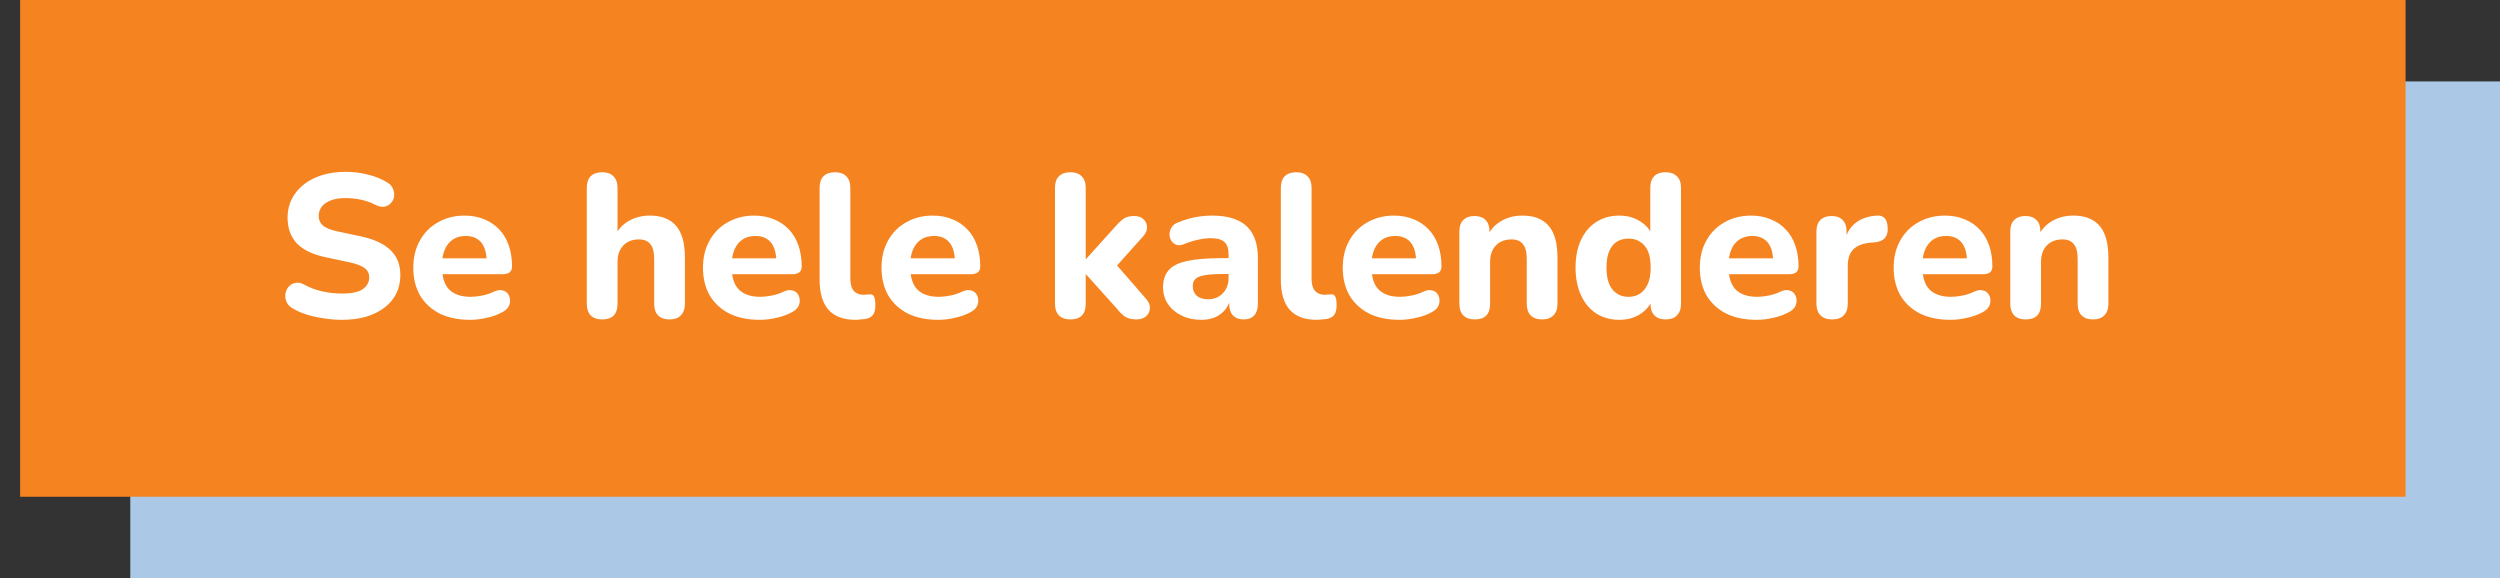 <?xml version="1.0" encoding="UTF-8"?>
<svg xmlns="http://www.w3.org/2000/svg" width="307" height="71" viewBox="0 0 307 71" fill="none">
  <rect x="0" y="0" width="307" height="71" fill="#333333" stroke="none"/>
  <rect x="16" y="10" width="291" height="61" fill="#ABC8E6"></rect>
  <rect x="2.472" width="292.932" height="61" fill="#F58320"></rect>
  <path d="M41.963 39.275C41.263 39.275 40.547 39.217 39.813 39.1C39.096 39 38.405 38.85 37.738 38.65C37.088 38.45 36.505 38.2 35.988 37.9C35.621 37.7 35.363 37.442 35.213 37.125C35.063 36.792 35.005 36.458 35.038 36.125C35.088 35.792 35.213 35.5 35.413 35.25C35.63 34.983 35.897 34.817 36.213 34.75C36.547 34.667 36.913 34.725 37.313 34.925C37.996 35.308 38.738 35.592 39.538 35.775C40.355 35.958 41.163 36.05 41.963 36.05C43.18 36.05 44.047 35.867 44.563 35.5C45.08 35.117 45.338 34.642 45.338 34.075C45.338 33.592 45.155 33.208 44.788 32.925C44.422 32.642 43.78 32.4 42.863 32.2L40.038 31.6C38.438 31.267 37.246 30.7 36.463 29.9C35.697 29.083 35.313 28.017 35.313 26.7C35.313 25.867 35.488 25.108 35.838 24.425C36.188 23.742 36.68 23.15 37.313 22.65C37.947 22.15 38.697 21.767 39.563 21.5C40.447 21.233 41.413 21.1 42.463 21.1C43.397 21.1 44.313 21.217 45.213 21.45C46.113 21.667 46.905 21.992 47.588 22.425C47.922 22.625 48.147 22.883 48.263 23.2C48.397 23.5 48.438 23.808 48.388 24.125C48.355 24.425 48.23 24.692 48.013 24.925C47.813 25.158 47.555 25.308 47.238 25.375C46.922 25.442 46.538 25.367 46.088 25.15C45.538 24.867 44.955 24.658 44.338 24.525C43.721 24.392 43.088 24.325 42.438 24.325C41.738 24.325 41.138 24.417 40.638 24.6C40.155 24.783 39.78 25.042 39.513 25.375C39.263 25.708 39.138 26.092 39.138 26.525C39.138 27.008 39.313 27.4 39.663 27.7C40.013 28 40.621 28.242 41.488 28.425L44.313 29.025C45.947 29.375 47.163 29.942 47.963 30.725C48.763 31.492 49.163 32.508 49.163 33.775C49.163 34.608 48.996 35.367 48.663 36.05C48.33 36.717 47.846 37.292 47.213 37.775C46.58 38.258 45.822 38.633 44.938 38.9C44.055 39.15 43.063 39.275 41.963 39.275ZM57.729 39.275C56.279 39.275 55.029 39.017 53.979 38.5C52.946 37.967 52.145 37.225 51.579 36.275C51.029 35.308 50.754 34.175 50.754 32.875C50.754 31.608 51.02 30.5 51.554 29.55C52.087 28.583 52.829 27.833 53.779 27.3C54.745 26.75 55.837 26.475 57.054 26.475C57.937 26.475 58.737 26.625 59.454 26.925C60.17 27.208 60.787 27.625 61.304 28.175C61.821 28.708 62.212 29.367 62.479 30.15C62.745 30.917 62.879 31.775 62.879 32.725C62.879 33.042 62.779 33.283 62.579 33.45C62.379 33.6 62.087 33.675 61.704 33.675H53.854V31.725H60.154L59.754 32.075C59.754 31.392 59.654 30.825 59.454 30.375C59.254 29.908 58.962 29.558 58.579 29.325C58.212 29.092 57.754 28.975 57.204 28.975C56.587 28.975 56.062 29.117 55.629 29.4C55.196 29.683 54.862 30.092 54.629 30.625C54.395 31.158 54.279 31.8 54.279 32.55V32.75C54.279 34.017 54.571 34.95 55.154 35.55C55.754 36.15 56.637 36.45 57.804 36.45C58.204 36.45 58.662 36.4 59.179 36.3C59.696 36.2 60.179 36.042 60.629 35.825C61.012 35.642 61.354 35.583 61.654 35.65C61.954 35.7 62.187 35.833 62.354 36.05C62.52 36.267 62.612 36.517 62.629 36.8C62.662 37.083 62.604 37.367 62.454 37.65C62.304 37.917 62.054 38.142 61.704 38.325C61.137 38.642 60.495 38.875 59.779 39.025C59.079 39.192 58.395 39.275 57.729 39.275ZM73.957 39.225C73.34 39.225 72.865 39.058 72.532 38.725C72.215 38.392 72.057 37.917 72.057 37.3V23.075C72.057 22.442 72.215 21.967 72.532 21.65C72.865 21.317 73.34 21.15 73.957 21.15C74.557 21.15 75.015 21.317 75.332 21.65C75.665 21.967 75.832 22.442 75.832 23.075V29.025H75.482C75.865 28.208 76.432 27.583 77.182 27.15C77.949 26.7 78.815 26.475 79.782 26.475C80.765 26.475 81.574 26.667 82.207 27.05C82.84 27.417 83.315 27.983 83.632 28.75C83.949 29.5 84.107 30.458 84.107 31.625V37.3C84.107 37.917 83.94 38.392 83.607 38.725C83.29 39.058 82.824 39.225 82.207 39.225C81.607 39.225 81.14 39.058 80.807 38.725C80.49 38.392 80.332 37.917 80.332 37.3V31.8C80.332 30.95 80.174 30.342 79.857 29.975C79.557 29.592 79.09 29.4 78.457 29.4C77.657 29.4 77.015 29.65 76.532 30.15C76.065 30.65 75.832 31.317 75.832 32.15V37.3C75.832 38.583 75.207 39.225 73.957 39.225ZM93.3 39.275C91.85 39.275 90.6 39.017 89.55 38.5C88.517 37.967 87.717 37.225 87.15 36.275C86.6 35.308 86.325 34.175 86.325 32.875C86.325 31.608 86.592 30.5 87.125 29.55C87.658 28.583 88.4 27.833 89.35 27.3C90.317 26.75 91.408 26.475 92.625 26.475C93.508 26.475 94.308 26.625 95.025 26.925C95.742 27.208 96.358 27.625 96.875 28.175C97.392 28.708 97.783 29.367 98.05 30.15C98.317 30.917 98.45 31.775 98.45 32.725C98.45 33.042 98.35 33.283 98.15 33.45C97.95 33.6 97.658 33.675 97.275 33.675H89.425V31.725H95.725L95.325 32.075C95.325 31.392 95.225 30.825 95.025 30.375C94.825 29.908 94.533 29.558 94.15 29.325C93.783 29.092 93.325 28.975 92.775 28.975C92.158 28.975 91.633 29.117 91.2 29.4C90.767 29.683 90.433 30.092 90.2 30.625C89.967 31.158 89.85 31.8 89.85 32.55V32.75C89.85 34.017 90.142 34.95 90.725 35.55C91.325 36.15 92.208 36.45 93.375 36.45C93.775 36.45 94.233 36.4 94.75 36.3C95.267 36.2 95.75 36.042 96.2 35.825C96.583 35.642 96.925 35.583 97.225 35.65C97.525 35.7 97.758 35.833 97.925 36.05C98.092 36.267 98.183 36.517 98.2 36.8C98.233 37.083 98.175 37.367 98.025 37.65C97.875 37.917 97.625 38.142 97.275 38.325C96.708 38.642 96.067 38.875 95.35 39.025C94.65 39.192 93.967 39.275 93.3 39.275ZM105.071 39.275C103.587 39.275 102.479 38.867 101.746 38.05C101.012 37.217 100.646 35.983 100.646 34.35V23.075C100.646 22.442 100.804 21.967 101.121 21.65C101.454 21.317 101.929 21.15 102.546 21.15C103.146 21.15 103.604 21.317 103.921 21.65C104.254 21.967 104.421 22.442 104.421 23.075V34.2C104.421 34.883 104.562 35.392 104.846 35.725C105.146 36.042 105.537 36.2 106.021 36.2C106.154 36.2 106.279 36.192 106.396 36.175C106.512 36.158 106.637 36.15 106.771 36.15C107.037 36.117 107.221 36.2 107.321 36.4C107.437 36.583 107.496 36.958 107.496 37.525C107.496 38.025 107.396 38.408 107.196 38.675C106.996 38.925 106.687 39.092 106.271 39.175C106.104 39.192 105.912 39.208 105.696 39.225C105.479 39.258 105.271 39.275 105.071 39.275ZM115.224 39.275C113.774 39.275 112.524 39.017 111.474 38.5C110.441 37.967 109.641 37.225 109.074 36.275C108.524 35.308 108.249 34.175 108.249 32.875C108.249 31.608 108.516 30.5 109.049 29.55C109.582 28.583 110.324 27.833 111.274 27.3C112.241 26.75 113.332 26.475 114.549 26.475C115.432 26.475 116.232 26.625 116.949 26.925C117.666 27.208 118.282 27.625 118.799 28.175C119.316 28.708 119.707 29.367 119.974 30.15C120.241 30.917 120.374 31.775 120.374 32.725C120.374 33.042 120.274 33.283 120.074 33.45C119.874 33.6 119.582 33.675 119.199 33.675H111.349V31.725H117.649L117.249 32.075C117.249 31.392 117.149 30.825 116.949 30.375C116.749 29.908 116.457 29.558 116.074 29.325C115.707 29.092 115.249 28.975 114.699 28.975C114.082 28.975 113.557 29.117 113.124 29.4C112.691 29.683 112.357 30.092 112.124 30.625C111.891 31.158 111.774 31.8 111.774 32.55V32.75C111.774 34.017 112.066 34.95 112.649 35.55C113.249 36.15 114.132 36.45 115.299 36.45C115.699 36.45 116.157 36.4 116.674 36.3C117.191 36.2 117.674 36.042 118.124 35.825C118.507 35.642 118.849 35.583 119.149 35.65C119.449 35.7 119.682 35.833 119.849 36.05C120.016 36.267 120.107 36.517 120.124 36.8C120.157 37.083 120.099 37.367 119.949 37.65C119.799 37.917 119.549 38.142 119.199 38.325C118.632 38.642 117.991 38.875 117.274 39.025C116.574 39.192 115.891 39.275 115.224 39.275ZM131.452 39.225C130.835 39.225 130.36 39.058 130.027 38.725C129.71 38.392 129.552 37.917 129.552 37.3V23.075C129.552 22.442 129.71 21.967 130.027 21.65C130.36 21.317 130.835 21.15 131.452 21.15C132.052 21.15 132.51 21.317 132.827 21.65C133.16 21.967 133.327 22.442 133.327 23.075V31.8H133.377L137.002 27.775C137.369 27.358 137.702 27.05 138.002 26.85C138.319 26.633 138.735 26.525 139.252 26.525C139.769 26.525 140.16 26.658 140.427 26.925C140.71 27.192 140.852 27.517 140.852 27.9C140.869 28.267 140.71 28.642 140.377 29.025L136.552 33.3V31.875L140.802 36.775C141.119 37.158 141.252 37.542 141.202 37.925C141.169 38.308 141.002 38.625 140.702 38.875C140.402 39.108 140.019 39.225 139.552 39.225C138.985 39.225 138.527 39.117 138.177 38.9C137.844 38.683 137.502 38.35 137.152 37.9L133.377 33.7H133.327V37.3C133.327 38.583 132.702 39.225 131.452 39.225ZM147.52 39.275C146.62 39.275 145.812 39.1 145.095 38.75C144.379 38.4 143.82 37.925 143.42 37.325C143.02 36.725 142.82 36.05 142.82 35.3C142.82 34.4 143.054 33.692 143.52 33.175C143.987 32.642 144.745 32.267 145.795 32.05C146.845 31.817 148.237 31.7 149.97 31.7H151.295V33.65H149.995C149.145 33.65 148.454 33.7 147.92 33.8C147.404 33.883 147.029 34.033 146.795 34.25C146.579 34.467 146.47 34.767 146.47 35.15C146.47 35.617 146.629 36 146.945 36.3C147.279 36.6 147.754 36.75 148.37 36.75C148.854 36.75 149.279 36.642 149.645 36.425C150.029 36.192 150.329 35.883 150.545 35.5C150.762 35.1 150.87 34.65 150.87 34.15V31.275C150.87 30.542 150.704 30.025 150.37 29.725C150.037 29.408 149.47 29.25 148.67 29.25C148.22 29.25 147.729 29.308 147.195 29.425C146.679 29.525 146.104 29.7 145.47 29.95C145.104 30.117 144.779 30.158 144.495 30.075C144.212 29.975 143.995 29.808 143.845 29.575C143.695 29.325 143.62 29.058 143.62 28.775C143.62 28.475 143.704 28.192 143.87 27.925C144.037 27.642 144.312 27.433 144.695 27.3C145.479 26.983 146.212 26.767 146.895 26.65C147.595 26.533 148.237 26.475 148.82 26.475C150.104 26.475 151.154 26.667 151.97 27.05C152.804 27.417 153.429 27.992 153.845 28.775C154.262 29.542 154.47 30.533 154.47 31.75V37.3C154.47 37.917 154.32 38.392 154.02 38.725C153.72 39.058 153.287 39.225 152.72 39.225C152.154 39.225 151.712 39.058 151.395 38.725C151.095 38.392 150.945 37.917 150.945 37.3V36.375L151.12 36.525C151.02 37.092 150.804 37.583 150.47 38C150.154 38.4 149.745 38.717 149.245 38.95C148.745 39.167 148.17 39.275 147.52 39.275ZM161.711 39.275C160.228 39.275 159.12 38.867 158.386 38.05C157.653 37.217 157.286 35.983 157.286 34.35V23.075C157.286 22.442 157.445 21.967 157.761 21.65C158.095 21.317 158.57 21.15 159.186 21.15C159.786 21.15 160.245 21.317 160.561 21.65C160.895 21.967 161.061 22.442 161.061 23.075V34.2C161.061 34.883 161.203 35.392 161.486 35.725C161.786 36.042 162.178 36.2 162.661 36.2C162.795 36.2 162.92 36.192 163.036 36.175C163.153 36.158 163.278 36.15 163.411 36.15C163.678 36.117 163.861 36.2 163.961 36.4C164.078 36.583 164.136 36.958 164.136 37.525C164.136 38.025 164.036 38.408 163.836 38.675C163.636 38.925 163.328 39.092 162.911 39.175C162.745 39.192 162.553 39.208 162.336 39.225C162.12 39.258 161.911 39.275 161.711 39.275ZM171.865 39.275C170.415 39.275 169.165 39.017 168.115 38.5C167.081 37.967 166.281 37.225 165.715 36.275C165.165 35.308 164.89 34.175 164.89 32.875C164.89 31.608 165.156 30.5 165.69 29.55C166.223 28.583 166.965 27.833 167.915 27.3C168.881 26.75 169.973 26.475 171.19 26.475C172.073 26.475 172.873 26.625 173.59 26.925C174.306 27.208 174.923 27.625 175.44 28.175C175.956 28.708 176.348 29.367 176.615 30.15C176.881 30.917 177.015 31.775 177.015 32.725C177.015 33.042 176.915 33.283 176.715 33.45C176.515 33.6 176.223 33.675 175.84 33.675H167.99V31.725H174.29L173.89 32.075C173.89 31.392 173.79 30.825 173.59 30.375C173.39 29.908 173.098 29.558 172.715 29.325C172.348 29.092 171.89 28.975 171.34 28.975C170.723 28.975 170.198 29.117 169.765 29.4C169.331 29.683 168.998 30.092 168.765 30.625C168.531 31.158 168.415 31.8 168.415 32.55V32.75C168.415 34.017 168.706 34.95 169.29 35.55C169.89 36.15 170.773 36.45 171.94 36.45C172.34 36.45 172.798 36.4 173.315 36.3C173.831 36.2 174.315 36.042 174.765 35.825C175.148 35.642 175.49 35.583 175.79 35.65C176.09 35.7 176.323 35.833 176.49 36.05C176.656 36.267 176.748 36.517 176.765 36.8C176.798 37.083 176.74 37.367 176.59 37.65C176.44 37.917 176.19 38.142 175.84 38.325C175.273 38.642 174.631 38.875 173.915 39.025C173.215 39.192 172.531 39.275 171.865 39.275ZM181.11 39.225C180.494 39.225 180.019 39.058 179.685 38.725C179.369 38.392 179.21 37.917 179.21 37.3V28.425C179.21 27.808 179.369 27.342 179.685 27.025C180.019 26.692 180.477 26.525 181.06 26.525C181.66 26.525 182.119 26.692 182.435 27.025C182.752 27.342 182.91 27.808 182.91 28.425V29.85L182.635 29.025C183.019 28.208 183.585 27.583 184.335 27.15C185.102 26.7 185.969 26.475 186.935 26.475C187.919 26.475 188.727 26.667 189.36 27.05C189.994 27.417 190.469 27.983 190.785 28.75C191.102 29.5 191.26 30.458 191.26 31.625V37.3C191.26 37.917 191.094 38.392 190.76 38.725C190.444 39.058 189.977 39.225 189.36 39.225C188.76 39.225 188.294 39.058 187.96 38.725C187.644 38.392 187.485 37.917 187.485 37.3V31.8C187.485 30.95 187.327 30.342 187.01 29.975C186.71 29.592 186.244 29.4 185.61 29.4C184.81 29.4 184.169 29.65 183.685 30.15C183.219 30.65 182.985 31.317 182.985 32.15V37.3C182.985 38.583 182.36 39.225 181.11 39.225ZM198.853 39.275C197.787 39.275 196.845 39.017 196.028 38.5C195.228 37.983 194.603 37.242 194.153 36.275C193.703 35.308 193.478 34.167 193.478 32.85C193.478 31.533 193.703 30.4 194.153 29.45C194.603 28.5 195.228 27.767 196.028 27.25C196.845 26.733 197.787 26.475 198.853 26.475C199.82 26.475 200.67 26.708 201.403 27.175C202.153 27.642 202.662 28.25 202.928 29H202.653V23.075C202.653 22.442 202.812 21.967 203.128 21.65C203.445 21.317 203.912 21.15 204.528 21.15C205.128 21.15 205.595 21.317 205.928 21.65C206.262 21.967 206.428 22.442 206.428 23.075V37.3C206.428 37.917 206.262 38.392 205.928 38.725C205.612 39.058 205.153 39.225 204.553 39.225C203.953 39.225 203.487 39.058 203.153 38.725C202.837 38.392 202.678 37.917 202.678 37.3V35.6L202.953 36.575C202.72 37.392 202.22 38.05 201.453 38.55C200.703 39.033 199.837 39.275 198.853 39.275ZM199.978 36.45C200.528 36.45 201.003 36.317 201.403 36.05C201.803 35.783 202.12 35.392 202.353 34.875C202.587 34.342 202.703 33.667 202.703 32.85C202.703 31.633 202.453 30.742 201.953 30.175C201.453 29.592 200.795 29.3 199.978 29.3C199.445 29.3 198.97 29.425 198.553 29.675C198.153 29.925 197.837 30.317 197.603 30.85C197.387 31.367 197.278 32.033 197.278 32.85C197.278 34.067 197.528 34.975 198.028 35.575C198.528 36.158 199.178 36.45 199.978 36.45ZM215.712 39.275C214.262 39.275 213.012 39.017 211.962 38.5C210.929 37.967 210.129 37.225 209.562 36.275C209.012 35.308 208.737 34.175 208.737 32.875C208.737 31.608 209.004 30.5 209.537 29.55C210.071 28.583 210.812 27.833 211.762 27.3C212.729 26.75 213.821 26.475 215.037 26.475C215.921 26.475 216.721 26.625 217.437 26.925C218.154 27.208 218.771 27.625 219.287 28.175C219.804 28.708 220.196 29.367 220.462 30.15C220.729 30.917 220.862 31.775 220.862 32.725C220.862 33.042 220.762 33.283 220.562 33.45C220.362 33.6 220.071 33.675 219.687 33.675H211.837V31.725H218.137L217.737 32.075C217.737 31.392 217.637 30.825 217.437 30.375C217.237 29.908 216.946 29.558 216.562 29.325C216.196 29.092 215.737 28.975 215.187 28.975C214.571 28.975 214.046 29.117 213.612 29.4C213.179 29.683 212.846 30.092 212.612 30.625C212.379 31.158 212.262 31.8 212.262 32.55V32.75C212.262 34.017 212.554 34.95 213.137 35.55C213.737 36.15 214.621 36.45 215.787 36.45C216.187 36.45 216.646 36.4 217.162 36.3C217.679 36.2 218.162 36.042 218.612 35.825C218.996 35.642 219.337 35.583 219.637 35.65C219.937 35.7 220.171 35.833 220.337 36.05C220.504 36.267 220.596 36.517 220.612 36.8C220.646 37.083 220.587 37.367 220.437 37.65C220.287 37.917 220.037 38.142 219.687 38.325C219.121 38.642 218.479 38.875 217.762 39.025C217.062 39.192 216.379 39.275 215.712 39.275ZM225.008 39.225C224.375 39.225 223.891 39.058 223.558 38.725C223.225 38.392 223.058 37.917 223.058 37.3V28.425C223.058 27.808 223.216 27.342 223.533 27.025C223.866 26.692 224.325 26.525 224.908 26.525C225.508 26.525 225.966 26.692 226.283 27.025C226.6 27.342 226.758 27.808 226.758 28.425V29.725H226.508C226.708 28.725 227.15 27.95 227.833 27.4C228.516 26.85 229.4 26.542 230.483 26.475C230.9 26.442 231.216 26.55 231.433 26.8C231.666 27.033 231.791 27.425 231.808 27.975C231.841 28.492 231.733 28.9 231.483 29.2C231.25 29.5 230.85 29.683 230.283 29.75L229.708 29.8C228.758 29.883 228.05 30.158 227.583 30.625C227.133 31.092 226.908 31.767 226.908 32.65V37.3C226.908 37.917 226.741 38.392 226.408 38.725C226.091 39.058 225.625 39.225 225.008 39.225ZM239.516 39.275C238.066 39.275 236.816 39.017 235.766 38.5C234.733 37.967 233.933 37.225 233.366 36.275C232.816 35.308 232.541 34.175 232.541 32.875C232.541 31.608 232.808 30.5 233.341 29.55C233.874 28.583 234.616 27.833 235.566 27.3C236.533 26.75 237.624 26.475 238.841 26.475C239.724 26.475 240.524 26.625 241.241 26.925C241.958 27.208 242.574 27.625 243.091 28.175C243.608 28.708 243.999 29.367 244.266 30.15C244.533 30.917 244.666 31.775 244.666 32.725C244.666 33.042 244.566 33.283 244.366 33.45C244.166 33.6 243.874 33.675 243.491 33.675H235.641V31.725H241.941L241.541 32.075C241.541 31.392 241.441 30.825 241.241 30.375C241.041 29.908 240.749 29.558 240.366 29.325C239.999 29.092 239.541 28.975 238.991 28.975C238.374 28.975 237.849 29.117 237.416 29.4C236.983 29.683 236.649 30.092 236.416 30.625C236.183 31.158 236.066 31.8 236.066 32.55V32.75C236.066 34.017 236.358 34.95 236.941 35.55C237.541 36.15 238.424 36.45 239.591 36.45C239.991 36.45 240.449 36.4 240.966 36.3C241.483 36.2 241.966 36.042 242.416 35.825C242.799 35.642 243.141 35.583 243.441 35.65C243.741 35.7 243.974 35.833 244.141 36.05C244.308 36.267 244.399 36.517 244.416 36.8C244.449 37.083 244.391 37.367 244.241 37.65C244.091 37.917 243.841 38.142 243.491 38.325C242.924 38.642 242.283 38.875 241.566 39.025C240.866 39.192 240.183 39.275 239.516 39.275ZM248.762 39.225C248.145 39.225 247.67 39.058 247.337 38.725C247.02 38.392 246.862 37.917 246.862 37.3V28.425C246.862 27.808 247.02 27.342 247.337 27.025C247.67 26.692 248.128 26.525 248.712 26.525C249.312 26.525 249.77 26.692 250.087 27.025C250.403 27.342 250.562 27.808 250.562 28.425V29.85L250.287 29.025C250.67 28.208 251.237 27.583 251.987 27.15C252.753 26.7 253.62 26.475 254.587 26.475C255.57 26.475 256.378 26.667 257.012 27.05C257.645 27.417 258.12 27.983 258.437 28.75C258.753 29.5 258.912 30.458 258.912 31.625V37.3C258.912 37.917 258.745 38.392 258.412 38.725C258.095 39.058 257.628 39.225 257.012 39.225C256.412 39.225 255.945 39.058 255.612 38.725C255.295 38.392 255.137 37.917 255.137 37.3V31.8C255.137 30.95 254.978 30.342 254.662 29.975C254.362 29.592 253.895 29.4 253.262 29.4C252.462 29.4 251.82 29.65 251.337 30.15C250.87 30.65 250.637 31.317 250.637 32.15V37.3C250.637 38.583 250.012 39.225 248.762 39.225Z" fill="white"></path>
</svg>
